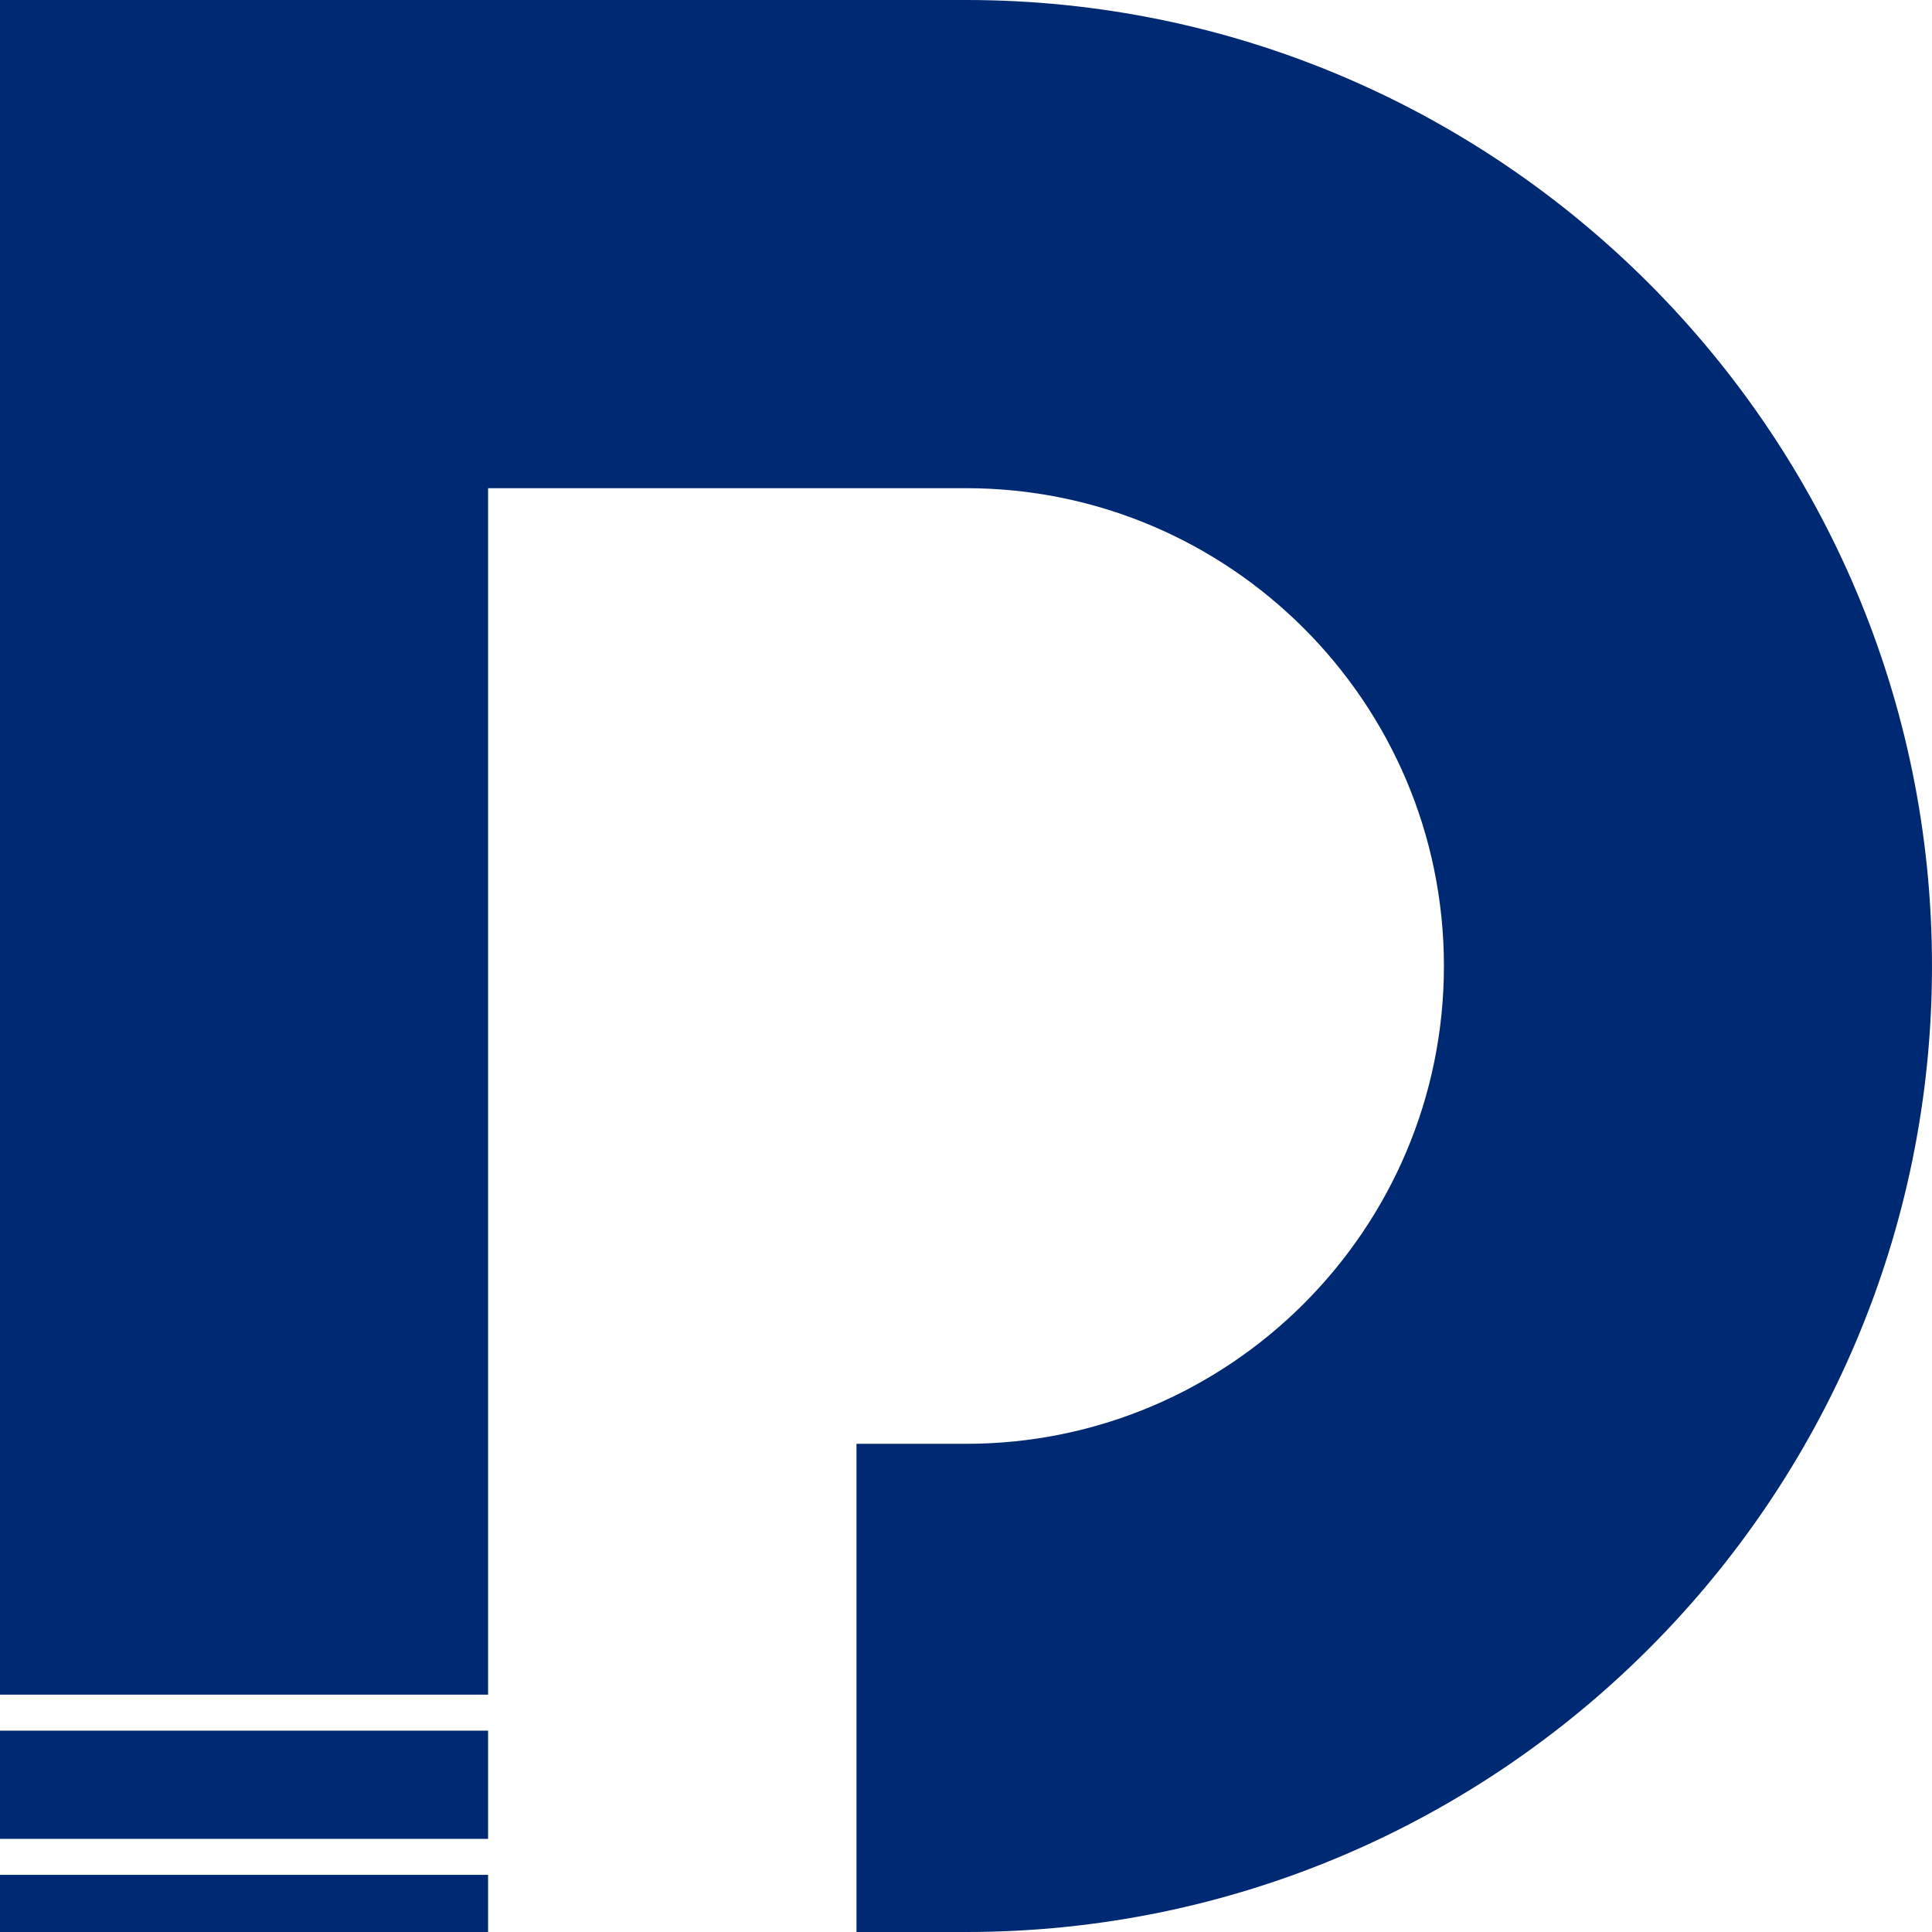 <svg width="19" height="19" viewBox="0 0 19 19" fill="none" xmlns="http://www.w3.org/2000/svg">
<g clip-path="url(#clip0_29_3276)">
<path d="M19 9.5C19 14.739 14.739 19 9.501 19H8.423V14.199H9.501C12.092 14.199 14.2 12.091 14.2 9.5C14.2 6.909 12.092 4.801 9.501 4.801H4.8V16.666H0V0H9.501C14.739 0 19 4.262 19 9.5Z" fill="#002973"/>
<path d="M4.8 18.438H0V19H4.8V18.438Z" fill="#002973"/>
<path d="M4.8 17.02H0V18.084H4.8V17.02Z" fill="#002973"/>
</g>
<defs>
<clipPath id="clip0_29_3276">
<rect width="19" height="19" fill="white"/>
</clipPath>
</defs>
</svg>
